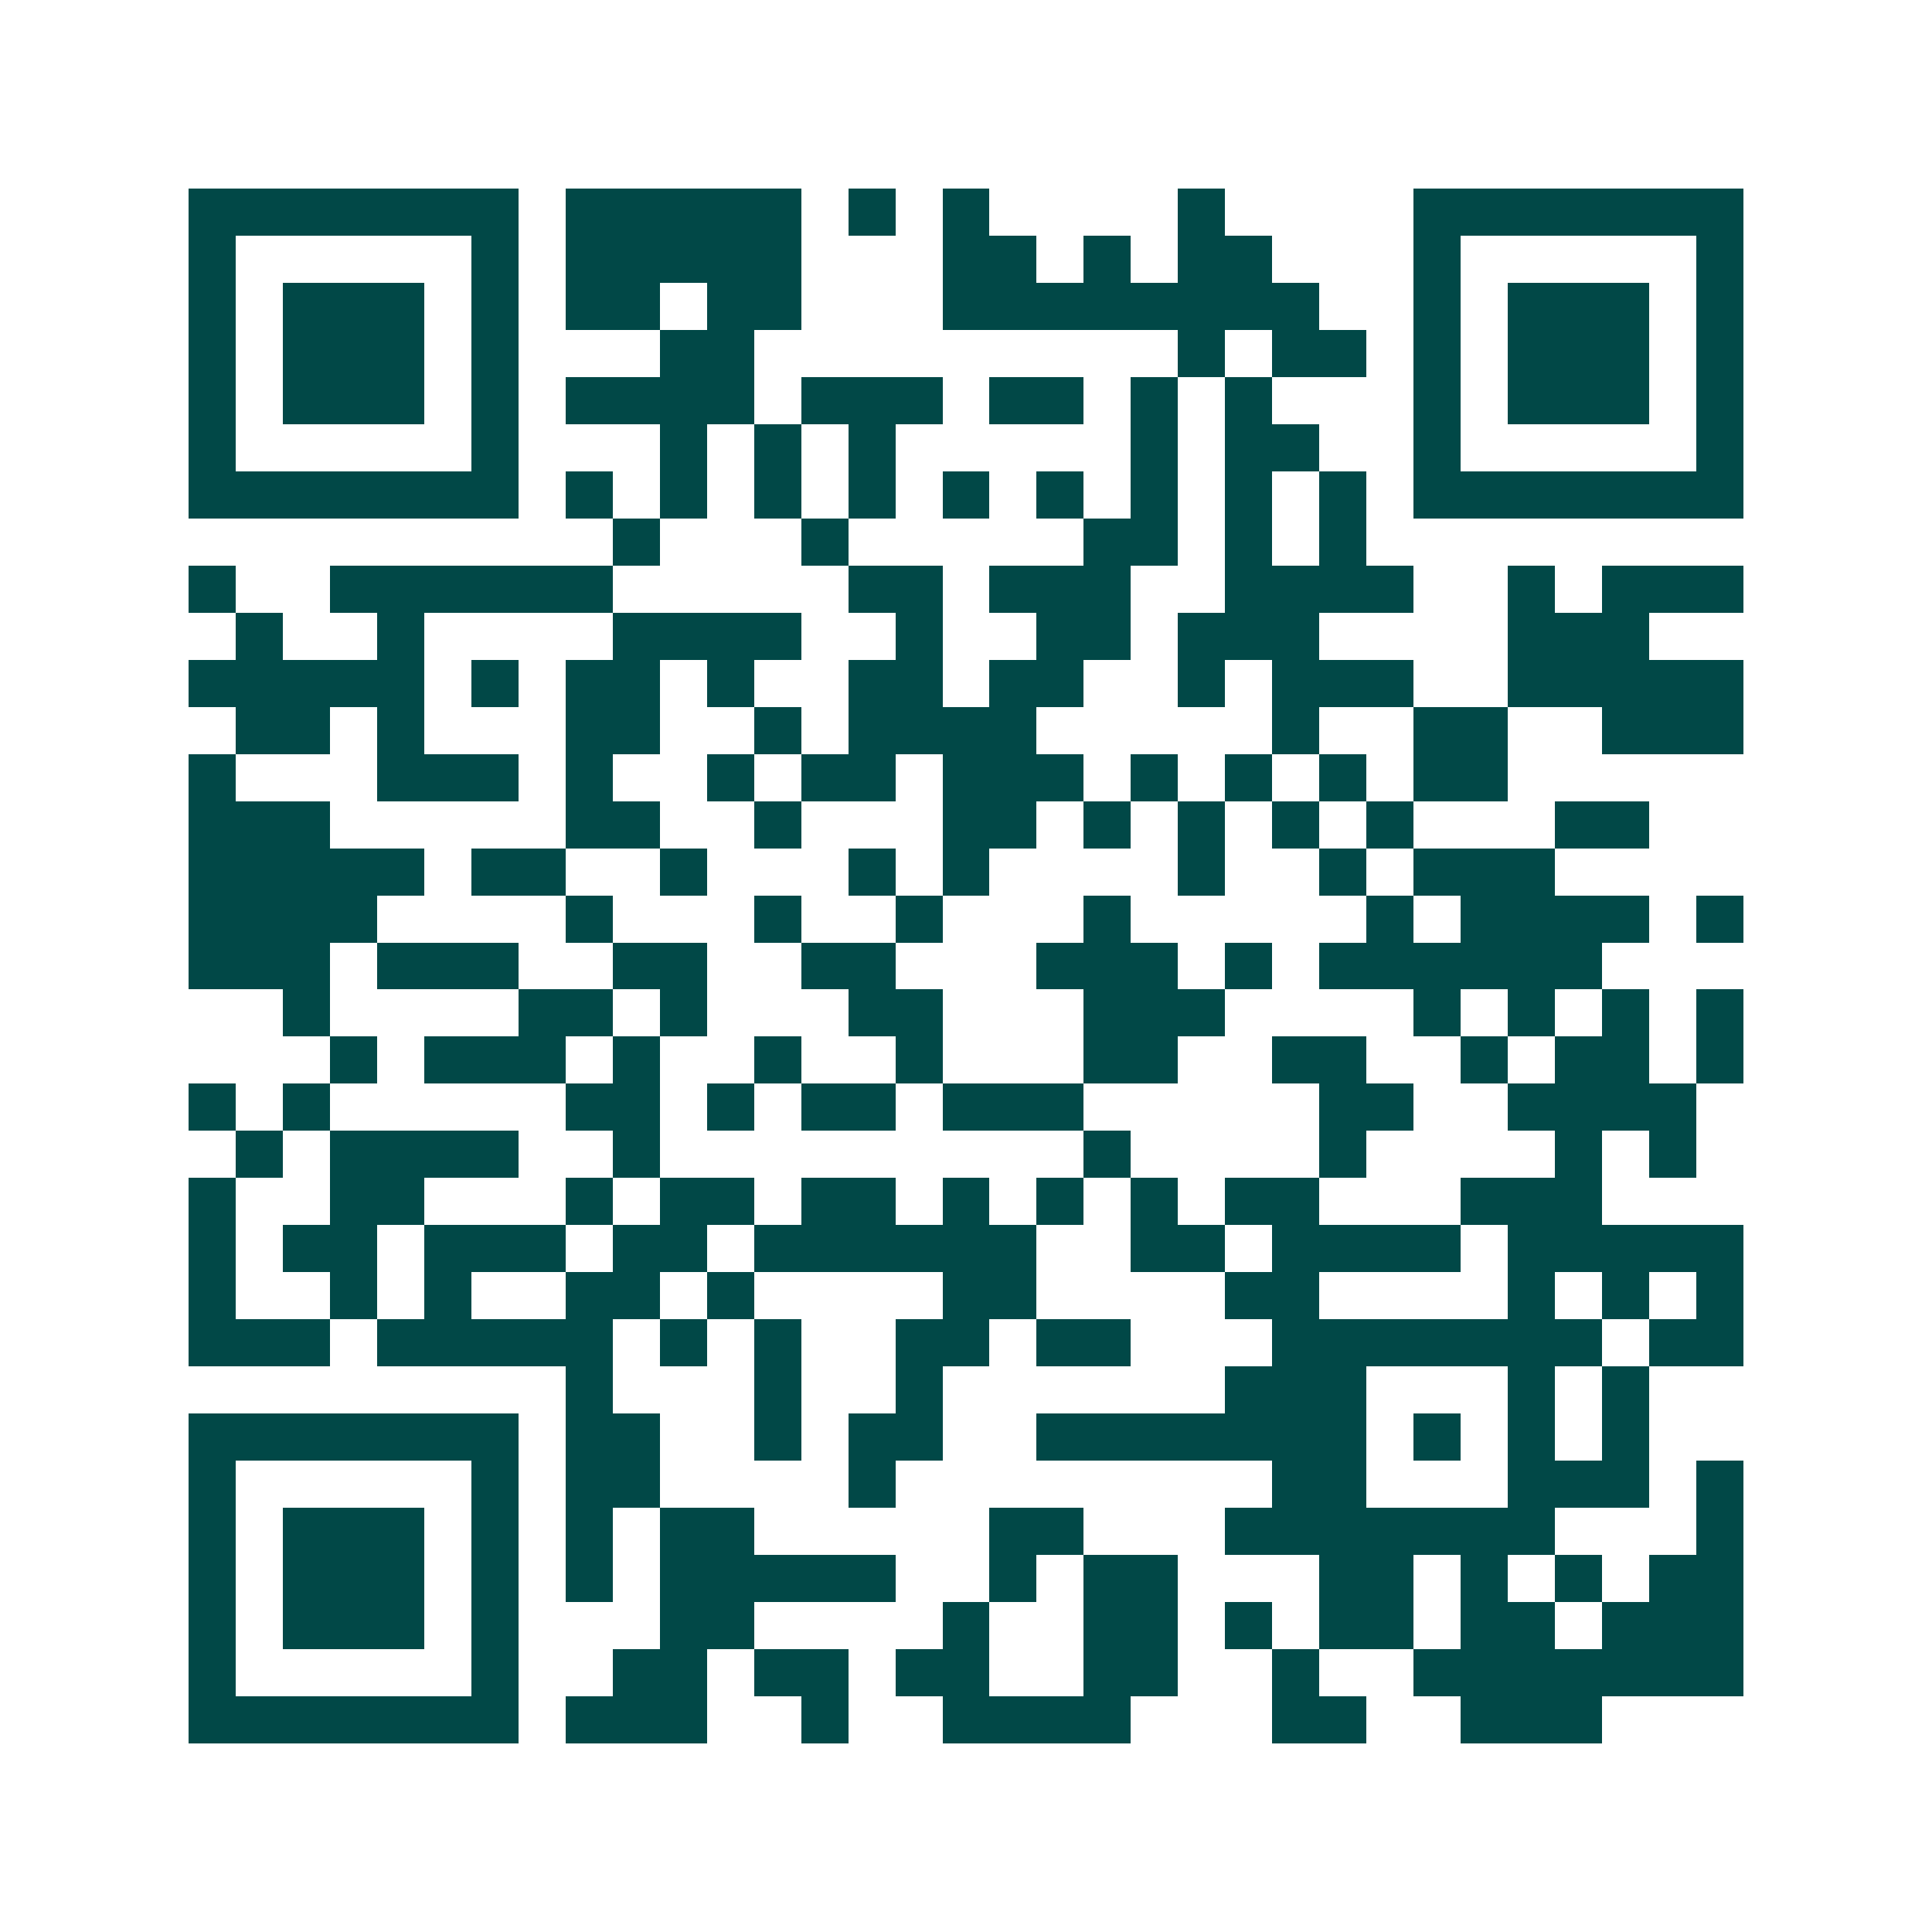 <svg xmlns="http://www.w3.org/2000/svg" width="200" height="200" viewBox="0 0 41 41" shape-rendering="crispEdges"><path fill="#ffffff" d="M0 0h41v41H0z"/><path stroke="#014847" d="M4 4.5h7m1 0h5m1 0h1m1 0h1m4 0h1m4 0h7M4 5.5h1m5 0h1m1 0h5m3 0h2m1 0h1m1 0h2m3 0h1m5 0h1M4 6.5h1m1 0h3m1 0h1m1 0h2m1 0h2m3 0h8m2 0h1m1 0h3m1 0h1M4 7.5h1m1 0h3m1 0h1m3 0h2m9 0h1m1 0h2m1 0h1m1 0h3m1 0h1M4 8.5h1m1 0h3m1 0h1m1 0h4m1 0h3m1 0h2m1 0h1m1 0h1m3 0h1m1 0h3m1 0h1M4 9.5h1m5 0h1m3 0h1m1 0h1m1 0h1m5 0h1m1 0h2m2 0h1m5 0h1M4 10.5h7m1 0h1m1 0h1m1 0h1m1 0h1m1 0h1m1 0h1m1 0h1m1 0h1m1 0h1m1 0h7M13 11.5h1m3 0h1m5 0h2m1 0h1m1 0h1M4 12.5h1m2 0h6m5 0h2m1 0h3m2 0h4m2 0h1m1 0h3M5 13.5h1m2 0h1m4 0h4m2 0h1m2 0h2m1 0h3m4 0h3M4 14.5h5m1 0h1m1 0h2m1 0h1m2 0h2m1 0h2m2 0h1m1 0h3m2 0h5M5 15.5h2m1 0h1m3 0h2m2 0h1m1 0h4m5 0h1m2 0h2m2 0h3M4 16.5h1m3 0h3m1 0h1m2 0h1m1 0h2m1 0h3m1 0h1m1 0h1m1 0h1m1 0h2M4 17.5h3m5 0h2m2 0h1m3 0h2m1 0h1m1 0h1m1 0h1m1 0h1m3 0h2M4 18.5h5m1 0h2m2 0h1m3 0h1m1 0h1m4 0h1m2 0h1m1 0h3M4 19.5h4m4 0h1m3 0h1m2 0h1m3 0h1m5 0h1m1 0h4m1 0h1M4 20.5h3m1 0h3m2 0h2m2 0h2m3 0h3m1 0h1m1 0h6M6 21.5h1m4 0h2m1 0h1m3 0h2m3 0h3m4 0h1m1 0h1m1 0h1m1 0h1M7 22.5h1m1 0h3m1 0h1m2 0h1m2 0h1m3 0h2m2 0h2m2 0h1m1 0h2m1 0h1M4 23.5h1m1 0h1m5 0h2m1 0h1m1 0h2m1 0h3m5 0h2m2 0h4M5 24.5h1m1 0h4m2 0h1m9 0h1m4 0h1m4 0h1m1 0h1M4 25.5h1m2 0h2m3 0h1m1 0h2m1 0h2m1 0h1m1 0h1m1 0h1m1 0h2m3 0h3M4 26.5h1m1 0h2m1 0h3m1 0h2m1 0h6m2 0h2m1 0h4m1 0h5M4 27.5h1m2 0h1m1 0h1m2 0h2m1 0h1m4 0h2m4 0h2m4 0h1m1 0h1m1 0h1M4 28.5h3m1 0h5m1 0h1m1 0h1m2 0h2m1 0h2m3 0h7m1 0h2M12 29.5h1m3 0h1m2 0h1m6 0h3m3 0h1m1 0h1M4 30.5h7m1 0h2m2 0h1m1 0h2m2 0h7m1 0h1m1 0h1m1 0h1M4 31.5h1m5 0h1m1 0h2m4 0h1m8 0h2m3 0h3m1 0h1M4 32.5h1m1 0h3m1 0h1m1 0h1m1 0h2m5 0h2m3 0h7m3 0h1M4 33.5h1m1 0h3m1 0h1m1 0h1m1 0h5m2 0h1m1 0h2m3 0h2m1 0h1m1 0h1m1 0h2M4 34.5h1m1 0h3m1 0h1m3 0h2m4 0h1m2 0h2m1 0h1m1 0h2m1 0h2m1 0h3M4 35.5h1m5 0h1m2 0h2m1 0h2m1 0h2m2 0h2m2 0h1m2 0h7M4 36.5h7m1 0h3m2 0h1m2 0h4m3 0h2m2 0h3"/></svg>
